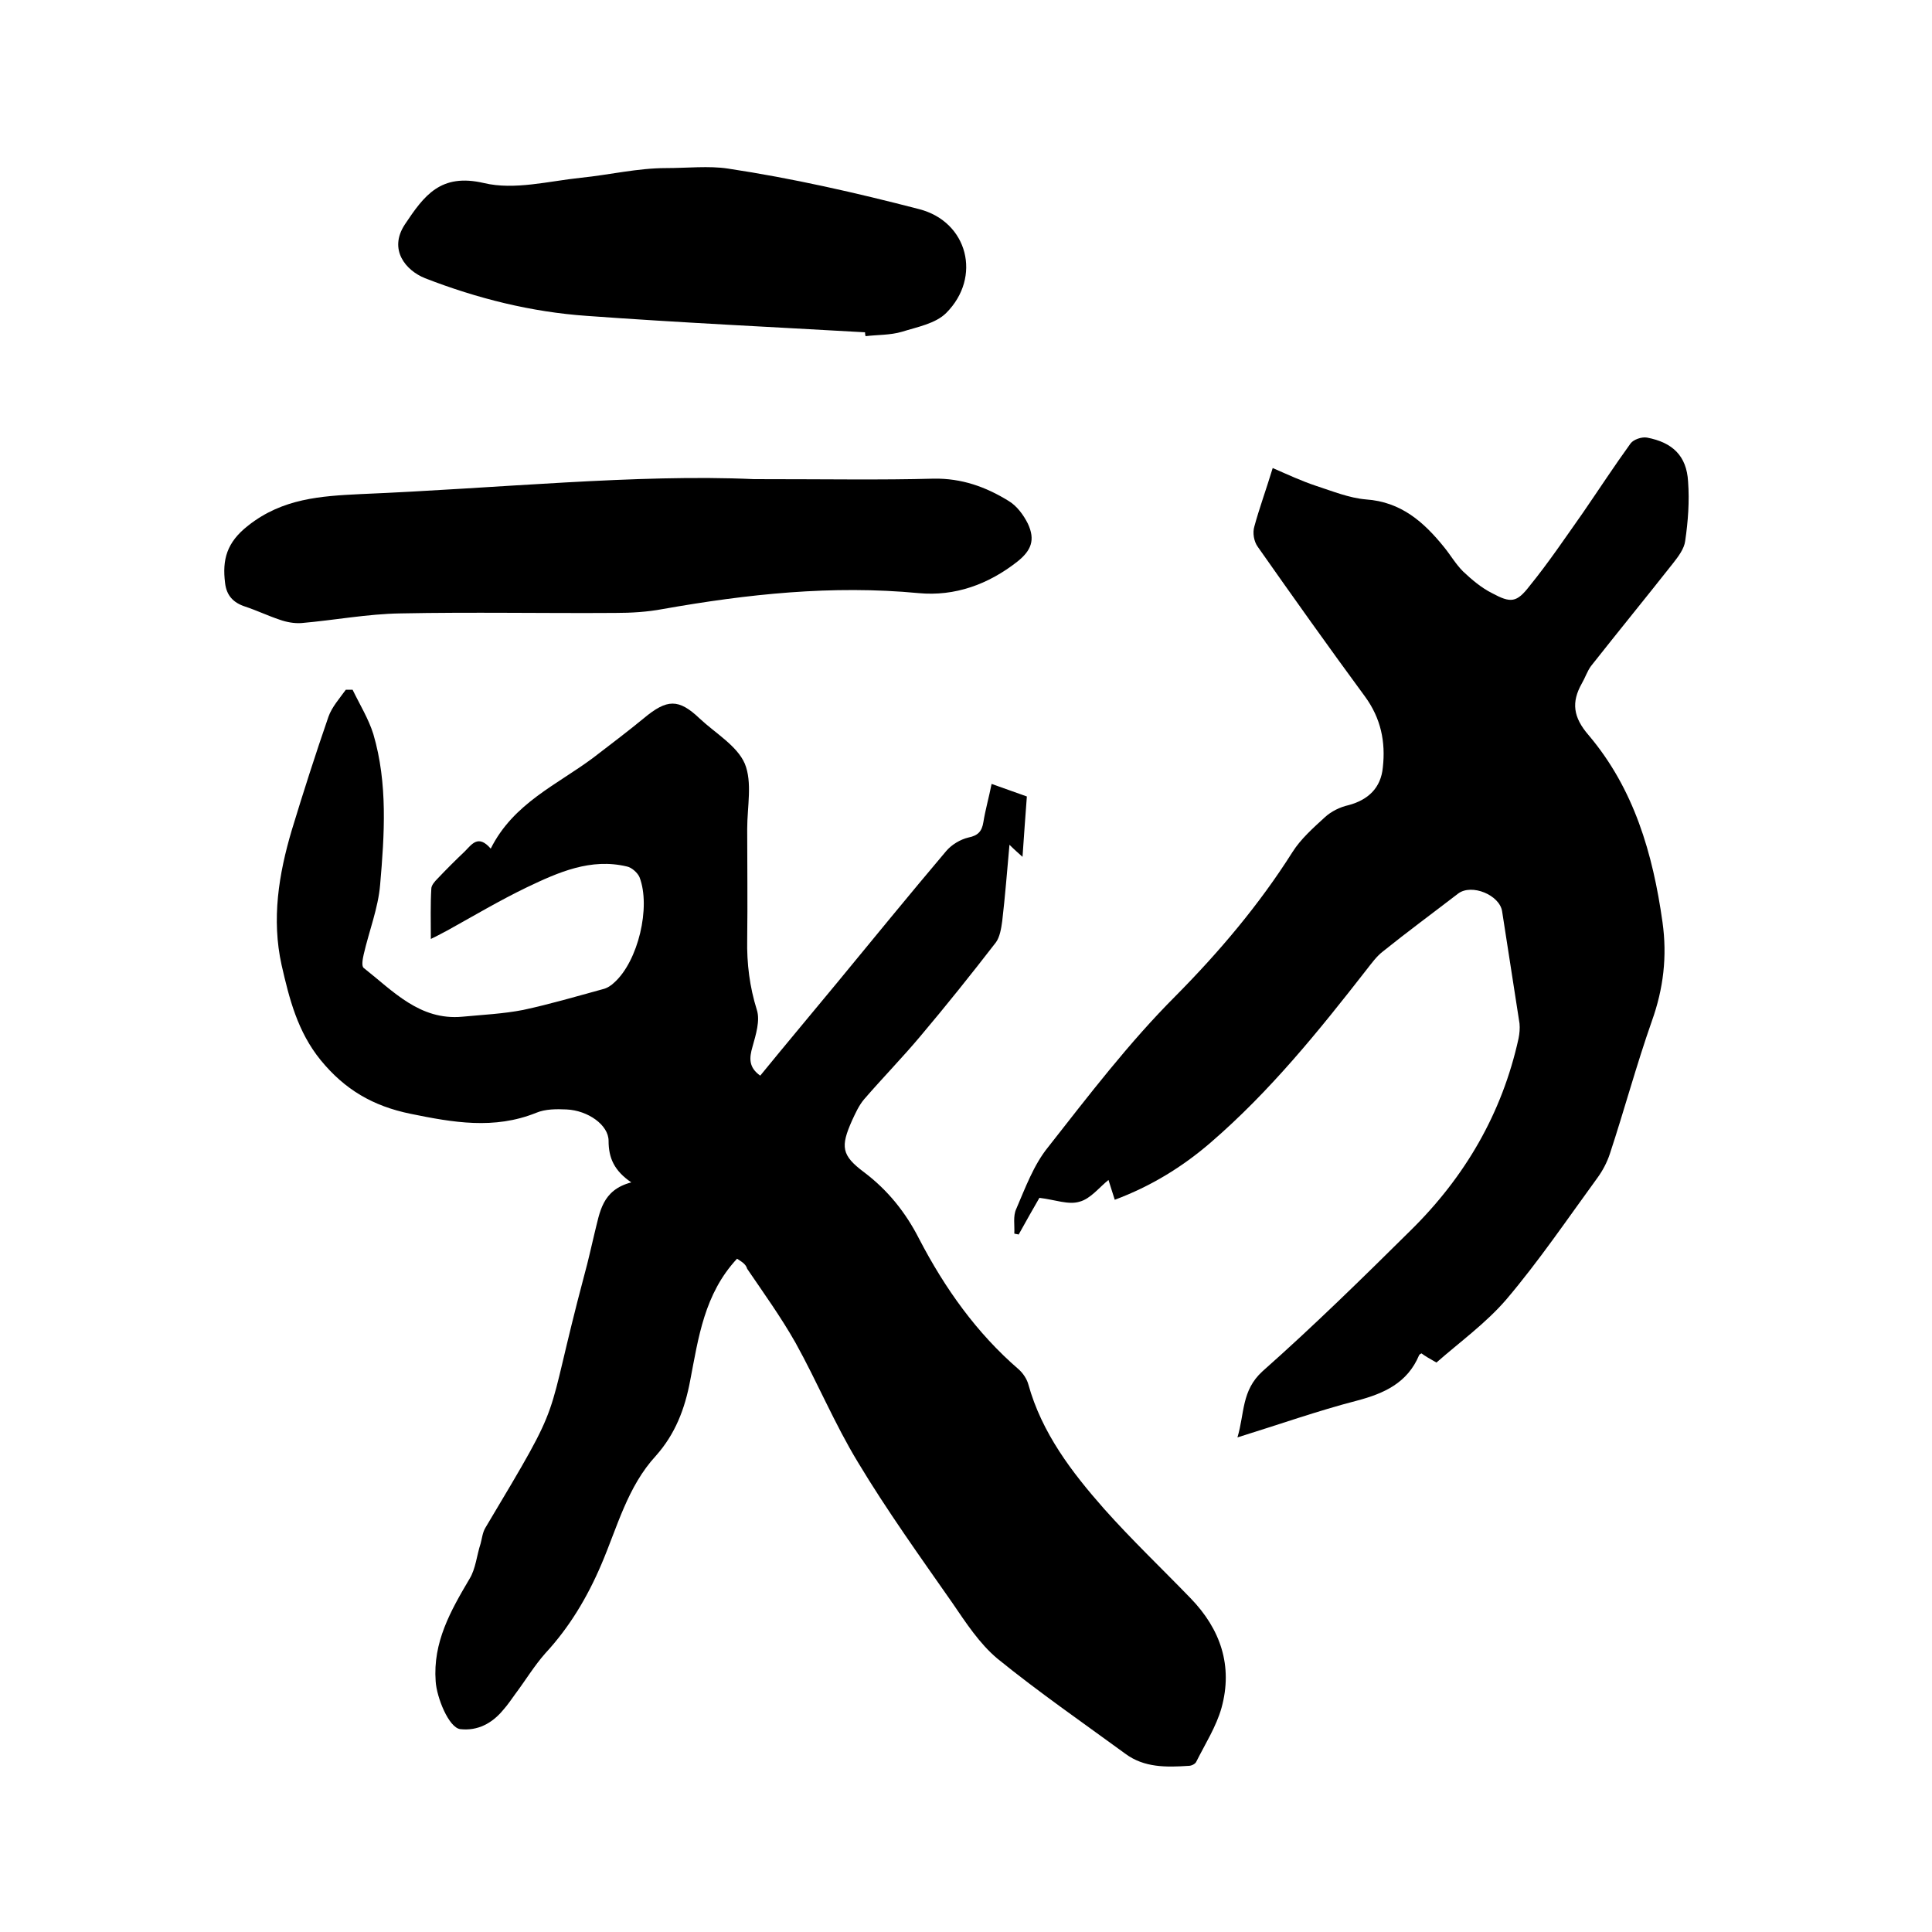 <svg enable-background="new 0 0 400 400" viewBox="0 0 400 400" xmlns="http://www.w3.org/2000/svg"><path d="m152.6 260.6c-6.8 7.3-8 16.4-9.7 25.2-1.1 5.9-3.1 11.1-7.1 15.6-5.9 6.4-8 14.8-11.3 22.5-2.9 6.8-6.6 13-11.6 18.4-2.3 2.6-4.1 5.6-6.2 8.4-.8 1.1-1.6 2.3-2.5 3.3-2.3 2.8-5.3 4.4-8.9 4-2.4-.3-4.9-6.6-5.1-9.9-.6-8.1 3.1-14.6 7-21.2 1.3-2.1 1.5-4.9 2.3-7.3.3-1.1.4-2.3 1-3.3 17-28.5 11.8-19.7 20.5-52.4.8-2.9 1.4-5.7 2.1-8.6 1.1-4.3 1.5-8.9 7.6-10.5-3.5-2.4-4.7-5-4.7-8.6 0-3.3-4.3-6.3-8.7-6.5-2.1-.1-4.4-.1-6.3.7-8.7 3.5-17.2 2-26 .2-7.8-1.6-13.6-5-18.6-11.1-4.8-5.9-6.5-12.7-8.1-19.7-2.1-9.5-.6-18.8 2.1-27.9 2.4-7.9 4.9-15.7 7.6-23.5.7-2 2.3-3.8 3.6-5.6h1.4c1.5 3.1 3.3 6 4.3 9.2 3 10.2 2.3 20.8 1.4 31.2-.4 4.8-2.3 9.6-3.4 14.4-.2.9-.5 2.4 0 2.8 6.1 4.8 11.6 10.9 20.4 10.1 4.2-.4 8.5-.6 12.6-1.4 5.6-1.2 11-2.8 16.5-4.3.9-.2 1.8-.8 2.4-1.4 4.9-4.4 7.6-15.6 5.2-21.8-.4-.9-1.6-2-2.6-2.2-7.5-1.8-14.2 1.2-20.7 4.3-5.6 2.7-11 5.9-16.4 8.9-1 .5-2 1.1-3.5 1.8 0-3.8-.1-7.1.1-10.4 0-.7.7-1.5 1.3-2.1 1.8-1.9 3.7-3.8 5.6-5.6 1.5-1.5 2.8-3.6 5.4-.6 4.7-9.4 13.7-13.2 21.2-18.8 3.5-2.7 7.1-5.4 10.5-8.2 4.8-4 7.2-4.1 11.6.1 3.2 3 7.7 5.6 9.3 9.3 1.6 3.9.5 8.9.5 13.5 0 7.6.1 15.2 0 22.9-.1 5 .5 9.8 2 14.6.7 2.2-.2 5.1-.9 7.6-.7 2.4-.8 4.3 1.6 6 5.3-6.5 10.6-12.8 15.8-19.1 7.5-9.1 15-18.3 22.7-27.4 1.1-1.3 2.9-2.4 4.6-2.8 2-.4 2.8-1.3 3.1-3.2.4-2.5 1.1-4.9 1.7-7.9 2.5.9 4.8 1.7 7.3 2.6-.3 4.1-.6 8-.9 12.5-1-.9-1.7-1.5-2.7-2.5-.5 5.5-.9 10.7-1.5 15.8-.2 1.5-.5 3.3-1.3 4.4-5.1 6.6-10.3 13.1-15.7 19.5-3.7 4.4-7.8 8.6-11.6 13-1.1 1.3-1.8 2.9-2.5 4.4-2.4 5.4-2.2 7.2 2.5 10.7 4.9 3.7 8.6 8.3 11.4 13.8 5.3 10.2 11.9 19.5 20.6 27 .9.8 1.7 2 2 3.1 2.8 10.1 9 18.2 15.7 25.8 5.7 6.4 11.9 12.3 17.9 18.5 6.2 6.4 8.8 14 6.4 22.7-1.1 3.9-3.4 7.5-5.2 11.1-.2.5-1 .9-1.6.9-4.6.3-9.2.4-13.1-2.5-8.9-6.5-18-12.8-26.5-19.7-3.7-3.1-6.5-7.4-9.3-11.5-6.7-9.6-13.6-19.2-19.6-29.2-4.8-7.9-8.4-16.6-12.9-24.7-3-5.3-6.6-10.3-10-15.3-.3-1.1-1.4-1.6-2.1-2.1z"/><path d="m263.5 96.9c3.2 1.4 6 2.7 9 3.7 3.4 1.1 6.8 2.5 10.3 2.8 7.3.5 12 4.7 16.2 9.9 1.3 1.6 2.4 3.5 3.9 5 1.8 1.7 3.8 3.4 6 4.5 3.9 2.1 5.1 2 7.8-1.5 3.9-4.8 7.4-10 11-15.1 3.3-4.8 6.5-9.7 9.9-14.4.6-.8 2.3-1.4 3.4-1.2 5.3 1 8.2 3.8 8.5 9.1.3 4.1 0 8.2-.6 12.3-.2 1.6-1.4 3.2-2.5 4.6-5.6 7.1-11.4 14.2-17 21.3-.8 1.1-1.2 2.4-1.9 3.6-2.2 3.9-1.8 7 1.4 10.7 9.4 11.1 13.3 24.5 15.3 38.7 1 7.1.2 13.8-2.2 20.5-3.2 9.1-5.7 18.4-8.7 27.5-.6 1.8-1.5 3.5-2.6 5-6.2 8.5-12.1 17.2-18.8 25.1-4.2 4.9-9.6 8.8-14.5 13.1-1.4-.8-2.3-1.3-3.1-1.9-.2.1-.4.2-.5.4-2.4 5.7-7.2 7.9-12.9 9.4-8.1 2.1-16 4.9-24.7 7.6 1.5-5 .8-9.7 5.2-13.7 10.5-9.3 20.6-19.2 30.6-29.1 11.3-11.1 19-24.3 22.4-39.8.2-1 .3-2.1.2-3.1-1.2-7.7-2.4-15.5-3.6-23.2-.5-3.4-6.3-5.8-9.1-3.7-5.2 4-10.5 7.9-15.6 12-1.3 1-2.3 2.4-3.4 3.8-9.9 12.7-20 25.2-32.3 35.8-5.8 5-12.3 9-19.8 11.8-.5-1.6-1-3.1-1.3-4.1-1.9 1.5-3.7 3.9-6 4.5-2.3.7-5-.4-8.3-.8-1.1 1.9-2.7 4.7-4.3 7.6-.3-.1-.6-.1-.9-.2.1-1.7-.3-3.6.4-5.1 1.9-4.4 3.6-9.1 6.6-12.8 8.4-10.7 16.8-21.7 26.4-31.3 9.1-9.2 17.3-18.9 24.2-29.8 1.7-2.7 4.3-5 6.7-7.2 1.3-1.2 3.1-2.1 4.9-2.5 4.1-1.1 6.7-3.6 7.1-7.8.6-5.3-.4-10.2-3.7-14.7-7.5-10.2-14.9-20.6-22.2-31-.8-1.1-1.1-2.9-.7-4.2 1-3.7 2.4-7.5 3.8-12.1z"/><path d="m156.1 99.2c15.4 0 26.3.2 37.2-.1 5.8-.1 10.8 1.7 15.5 4.6 1.7 1 3.1 2.9 4 4.7 1.6 3.4.7 5.6-2.2 7.9-6 4.7-12.9 7.2-20.4 6.5-17.9-1.7-35.5.2-53 3.3-3.2.6-6.5.8-9.8.8-14.8.1-29.7-.2-44.5.1-6.8.1-13.6 1.4-20.5 2-1.5.1-3.1-.2-4.5-.7-2.4-.8-4.7-1.9-7.1-2.7-2.5-.8-3.9-2.3-4.2-4.9-.6-4.8.3-8.4 4.8-11.9 7.1-5.6 15-6.1 23.2-6.5 28.7-1.2 57.3-4.2 81.5-3.1z"/><path d="m179.1 68.8c-19.2-1.1-38.4-2-57.6-3.4-11.5-.8-22.7-3.6-33.5-7.8-4-1.6-7.6-5.9-4.2-11.1 4-6 7.4-10.7 16.4-8.6 6.3 1.5 13.4-.4 20.1-1.1 5.9-.6 11.7-2 17.6-2 4.3 0 8.9-.5 12.8.1 13.3 2 26.5 5 39.6 8.4 10.1 2.6 13 14.1 5.6 21.5-2.2 2.2-6 2.9-9.2 3.9-2.4.7-5 .6-7.5.9-.1-.4-.1-.6-.1-.8z"/></svg>